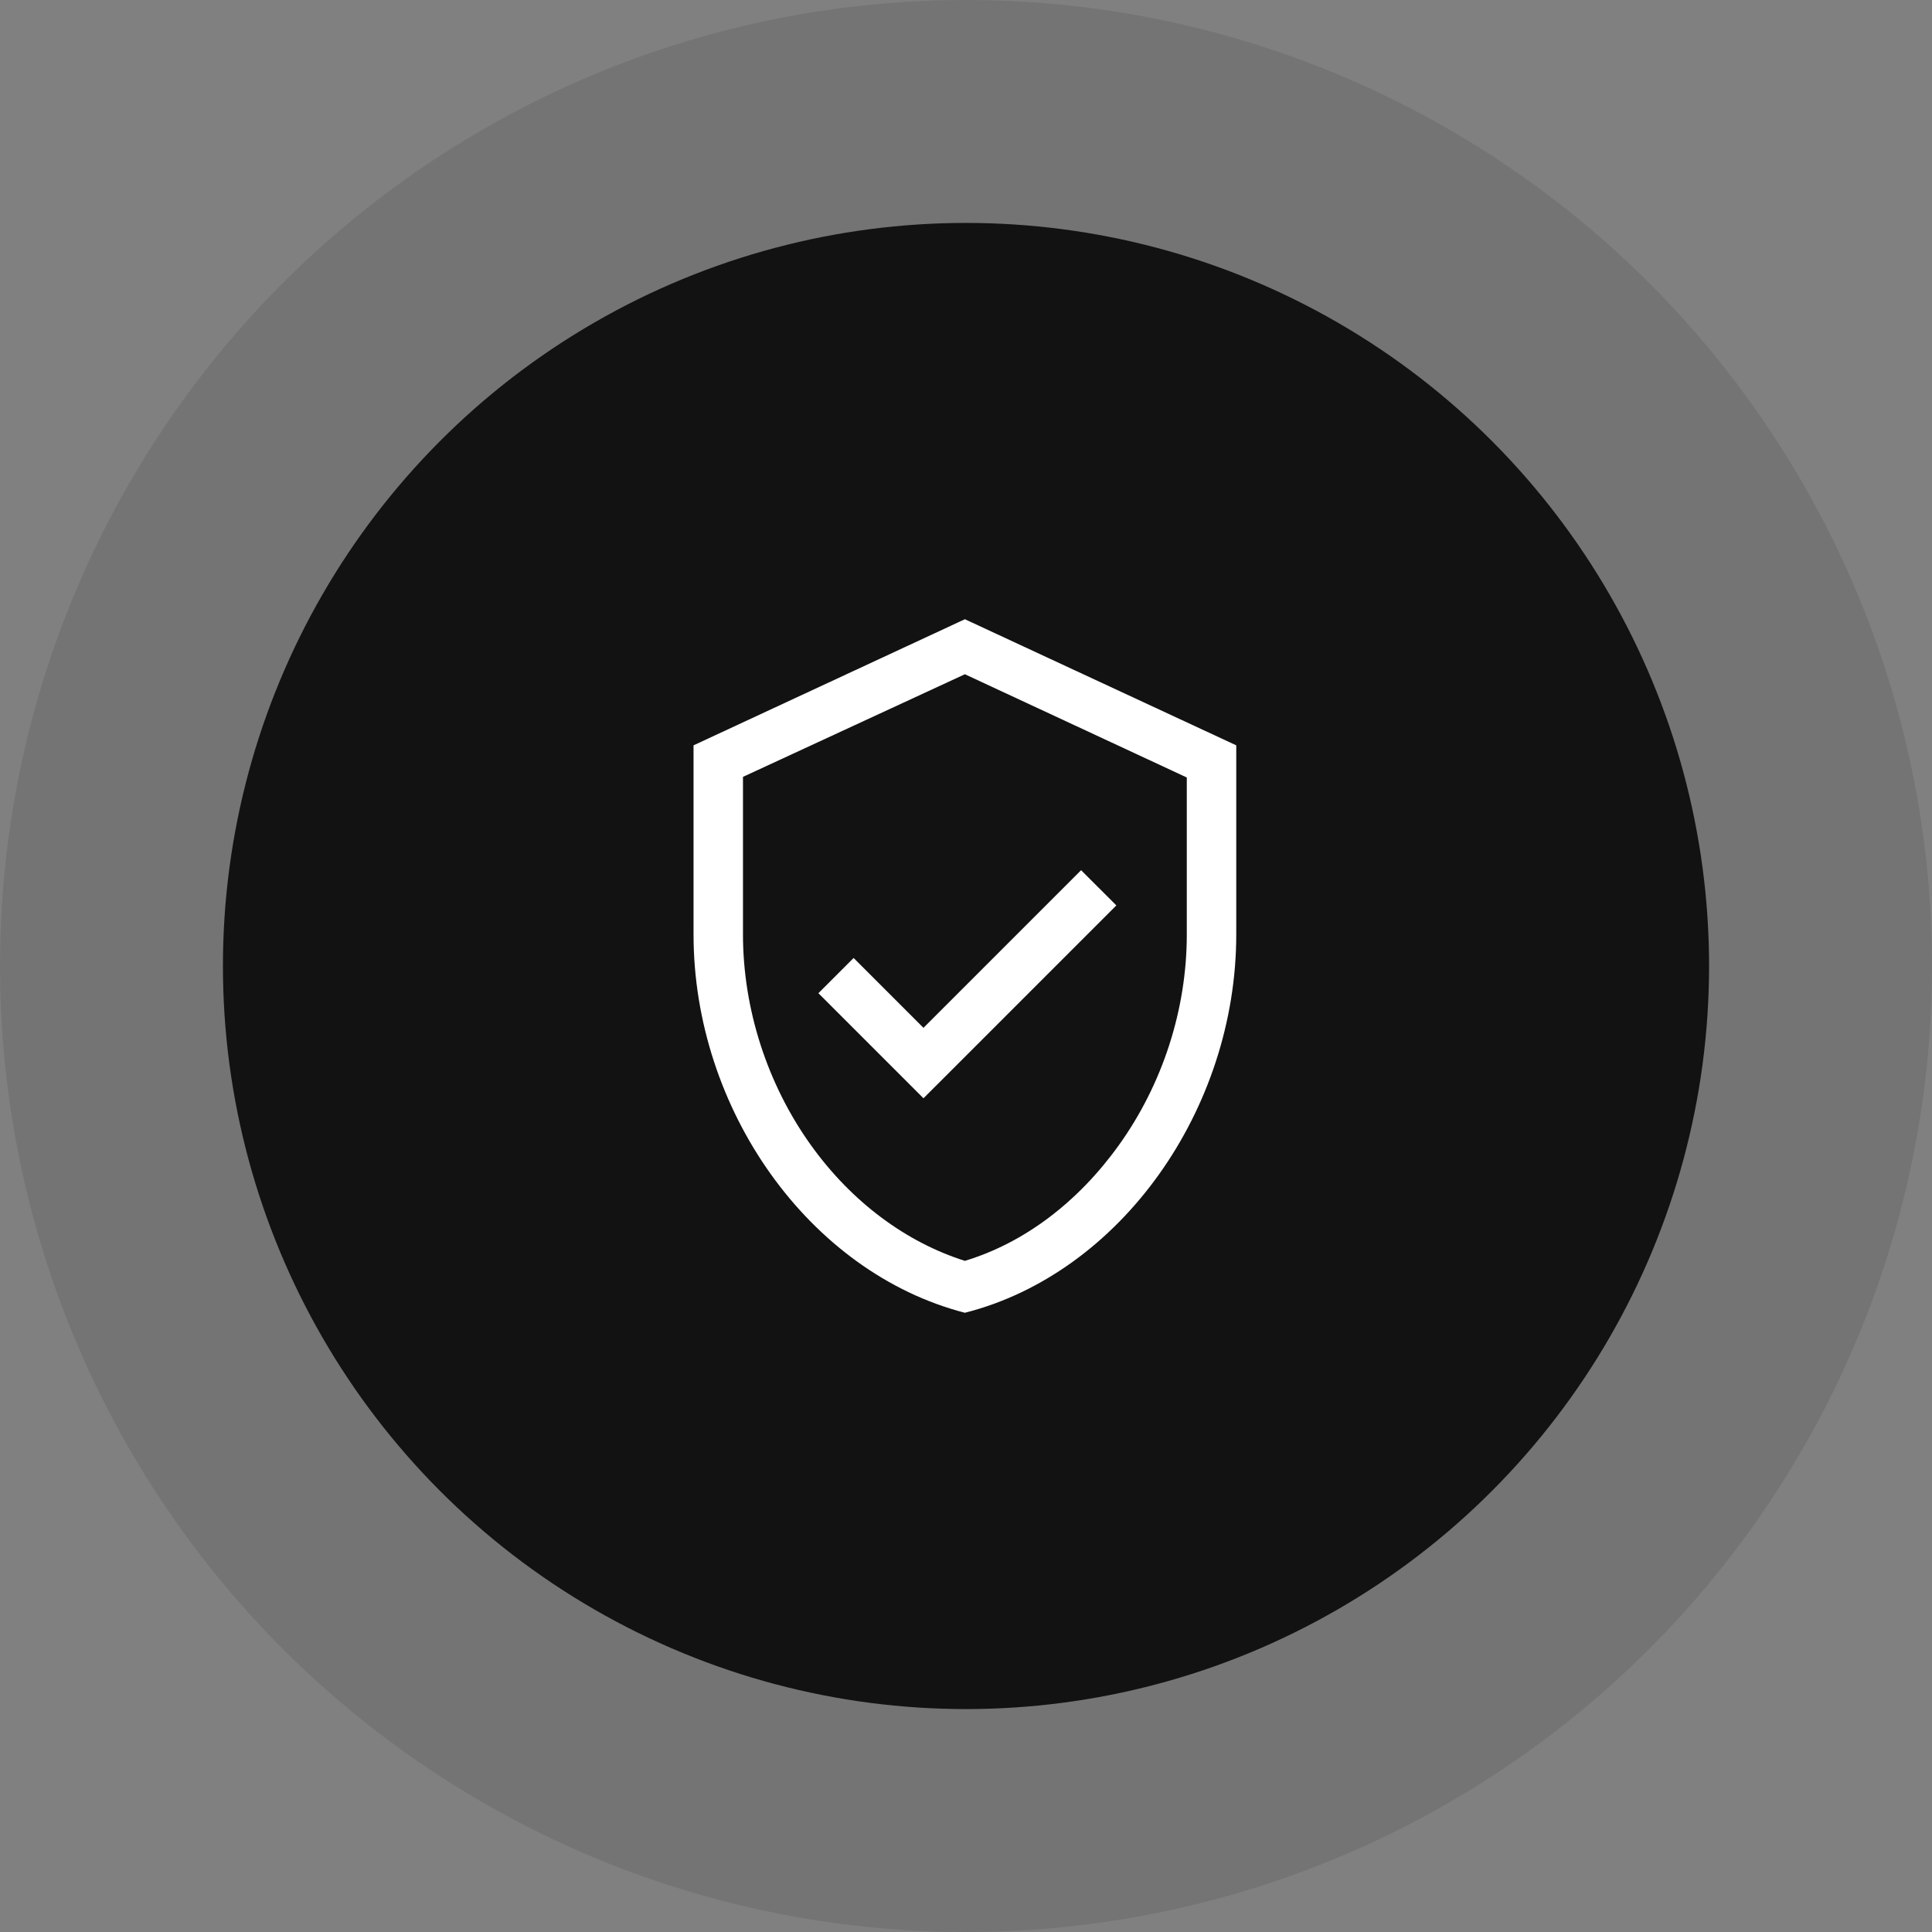 <?xml version="1.0" encoding="UTF-8"?>
<svg width="78px" height="78px" viewBox="0 0 78 78" version="1.1" xmlns="http://www.w3.org/2000/svg" xmlns:xlink="http://www.w3.org/1999/xlink">
    <rect x="0" y="0" width="78" height="78" fill="#808080" stroke="none"/>
    <title>编组 73备份</title>
    <g id="页面-1" stroke="none" stroke-width="1" fill="none" fill-rule="evenodd">
        <g id="编组-73备份">
            <circle id="椭圆形" fill="#121212" opacity="0.112" cx="39" cy="39" r="39"></circle>
            <circle id="椭圆形备份-4" fill="#121212" cx="39" cy="39" r="30"></circle>
            <g id="09安全、保障-线性" transform="translate(28, 25)" fill="#FFFFFF" fill-rule="nonzero">
                <path d="M10.955,5.67420937e-16 L-5.67420937e-16,5.091 L-5.67420937e-16,12.727 C-5.67420937e-16,19.79 4.667,26.378 10.955,28 C17.244,26.403 21.911,19.79 21.911,12.727 L21.911,5.091 L10.955,5.67420937e-16 Z M19.914,12.727 C19.914,15.747 18.941,18.766 17.169,21.237 C15.522,23.533 13.351,25.18 10.955,25.904 C8.585,25.155 6.389,23.533 4.742,21.237 C2.97,18.766 1.996,15.722 1.996,12.727 L1.996,6.364 L10.955,2.221 L19.914,6.389 L19.914,12.727 Z M9.283,16.496 L15.647,10.132 L17.07,11.554 L10.706,17.918 L9.283,19.34 L7.861,17.918 L5.041,15.098 L6.463,13.676 L9.283,16.496 Z" id="形状"></path>
            </g>
        </g>
    </g>
</svg>